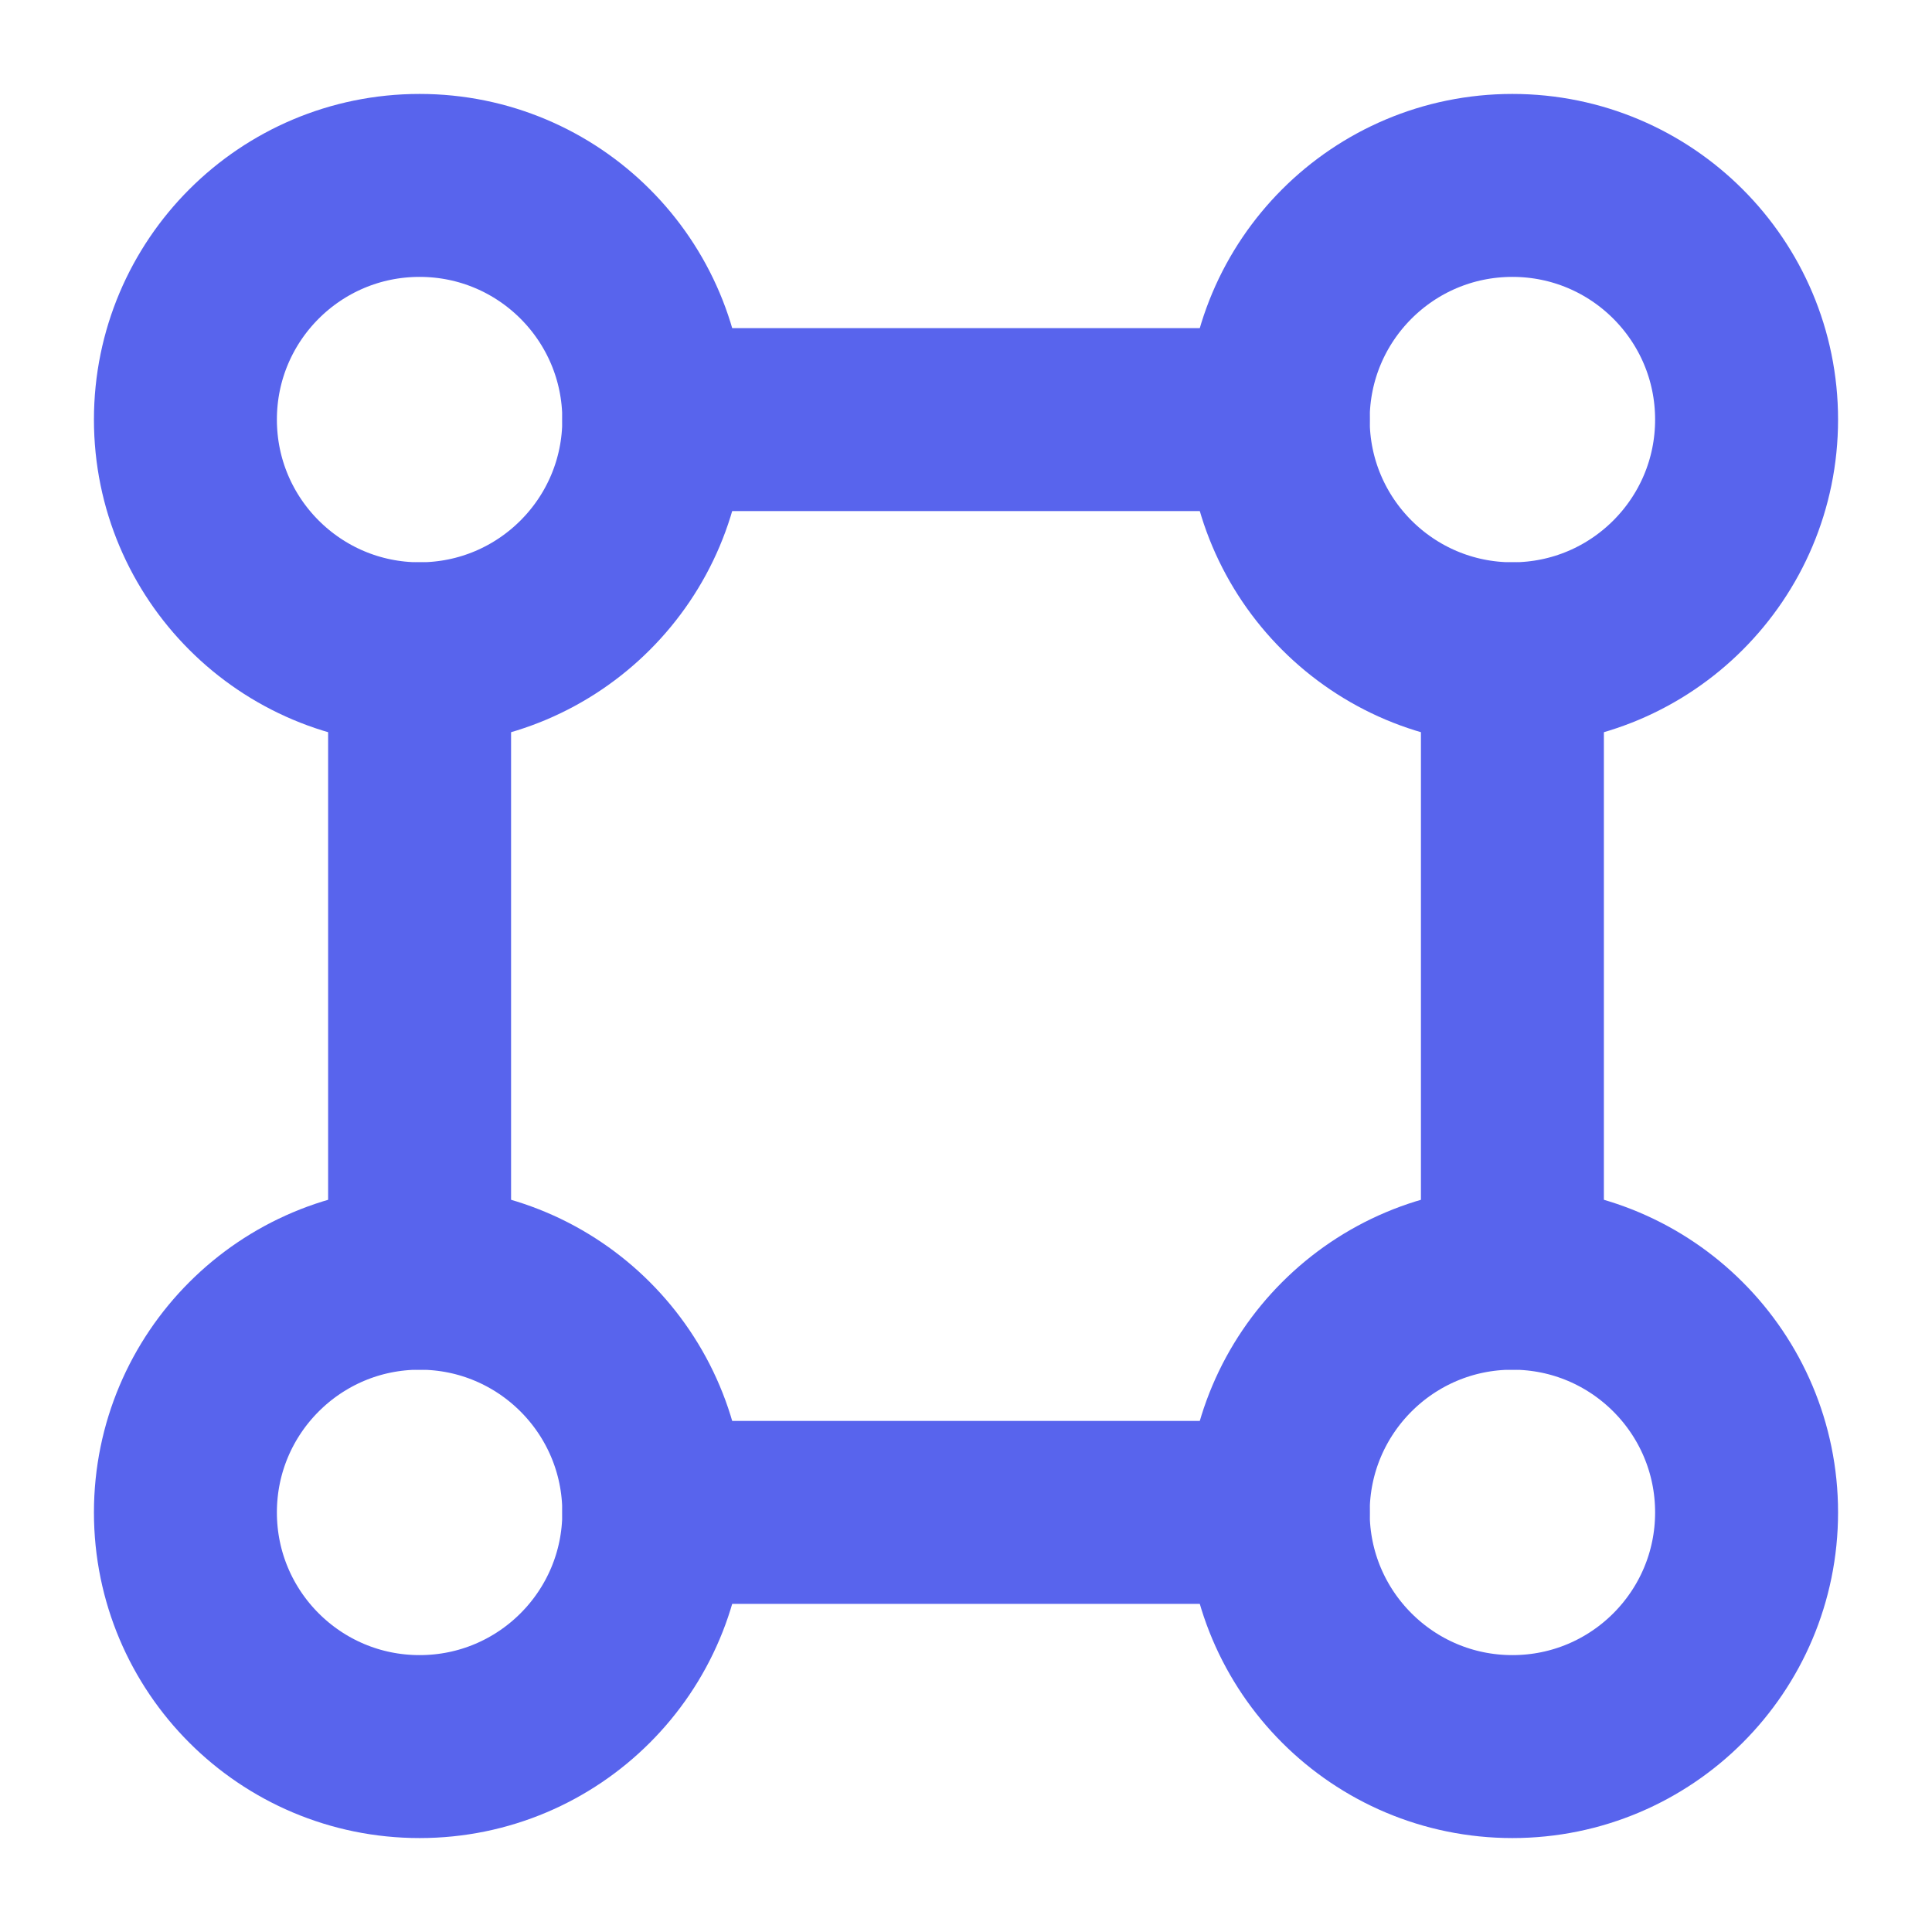 <svg width="33" height="33" viewBox="0 0 33 33" fill="none" xmlns="http://www.w3.org/2000/svg">
<path d="M11.167 7.167C11.167 9.376 9.376 11.167 7.167 11.167C4.958 11.167 3.167 9.376 3.167 7.167C3.167 4.957 4.958 3.167 7.167 3.167C9.376 3.167 11.167 4.957 11.167 7.167Z" stroke="#5864ED" stroke-width="3.125"/>
<path d="M29.833 7.167C29.833 9.376 28.042 11.167 25.833 11.167C23.624 11.167 21.833 9.376 21.833 7.167C21.833 4.957 23.624 3.167 25.833 3.167C28.042 3.167 29.833 4.957 29.833 7.167Z" stroke="#5864ED" stroke-width="3.125"/>
<path d="M11.167 25.833C11.167 28.043 9.376 29.833 7.167 29.833C4.958 29.833 3.167 28.043 3.167 25.833C3.167 23.624 4.958 21.833 7.167 21.833C9.376 21.833 11.167 23.624 11.167 25.833Z" stroke="#5864ED" stroke-width="3.125"/>
<path d="M29.833 25.833C29.833 28.043 28.042 29.833 25.833 29.833C23.624 29.833 21.833 28.043 21.833 25.833C21.833 23.624 23.624 21.833 25.833 21.833C28.042 21.833 29.833 23.624 29.833 25.833Z" stroke="#5864ED" stroke-width="3.125"/>
<path d="M11.167 25.833H21.834" stroke="#5864ED" stroke-width="3.125" stroke-linecap="round"/>
<path d="M11.167 7.167H21.834" stroke="#5864ED" stroke-width="3.125" stroke-linecap="round"/>
<path d="M25.833 21.833V11.167" stroke="#5864ED" stroke-width="3.125" stroke-linecap="round"/>
<path d="M7.167 21.833V11.167" stroke="#5864ED" stroke-width="3.125" stroke-linecap="round"/>
</svg>
